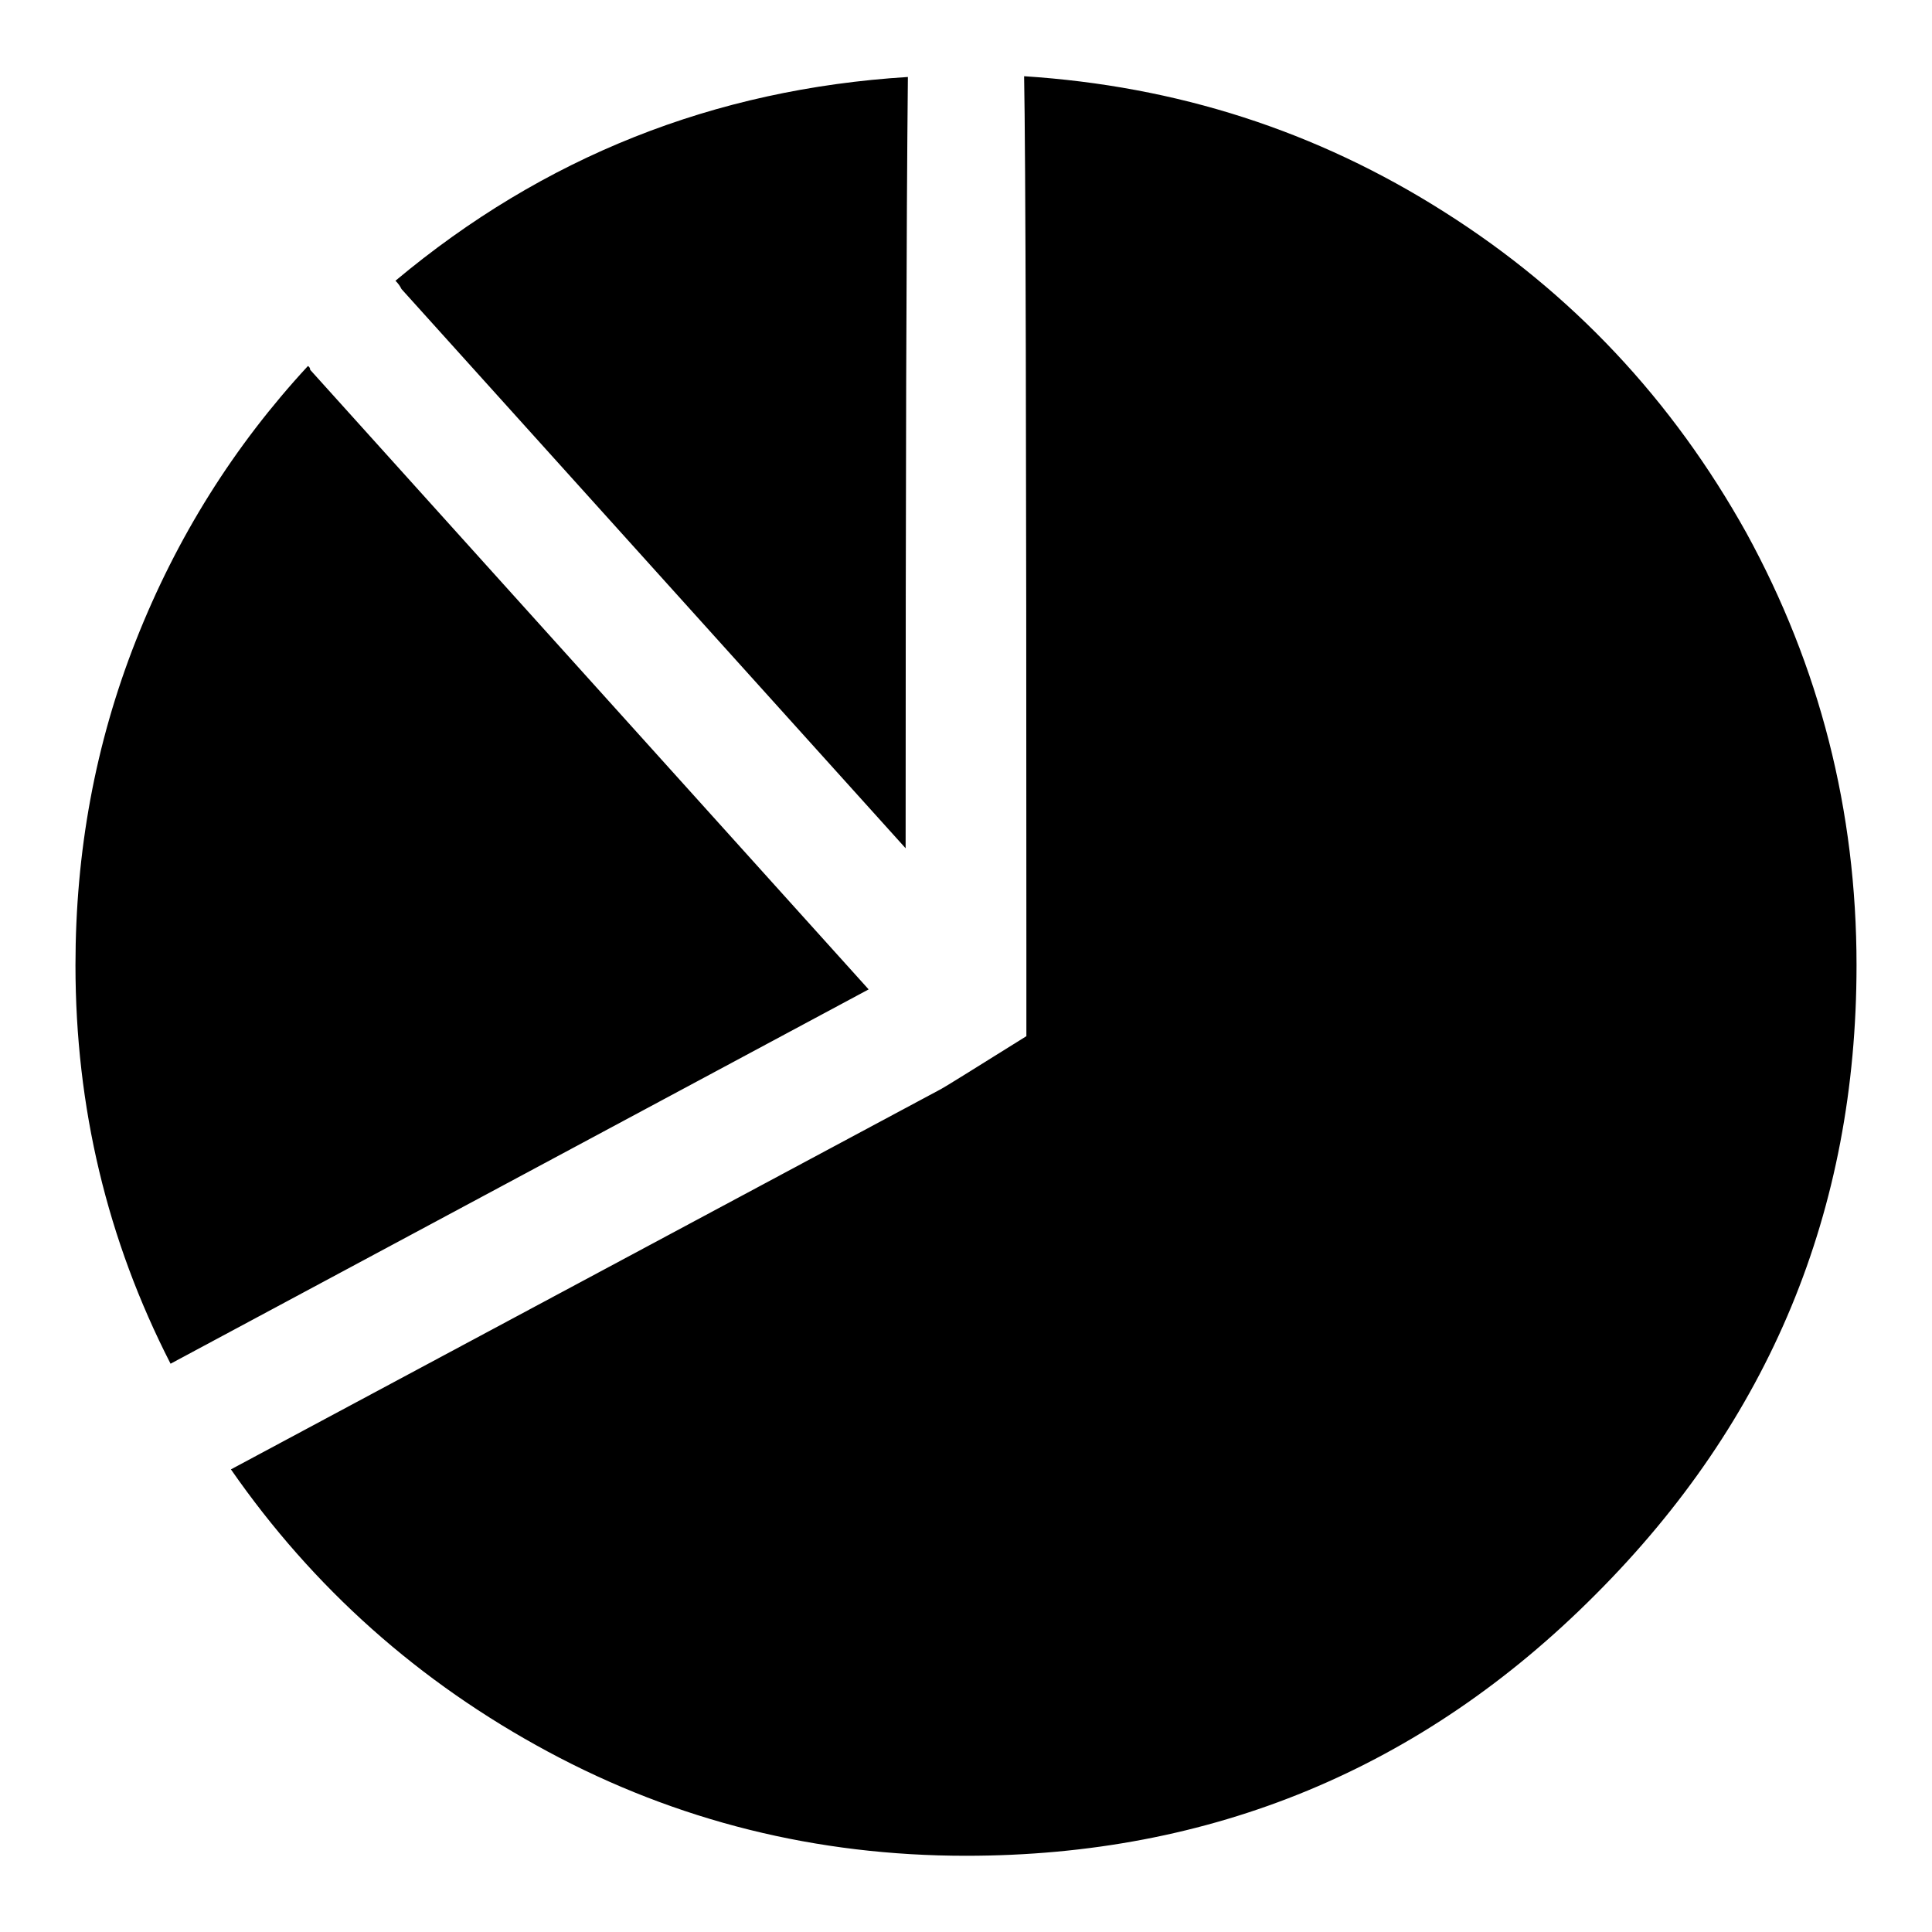 <?xml version="1.0" encoding="utf-8"?>
<!-- Svg Vector Icons : http://www.onlinewebfonts.com/icon -->
<!DOCTYPE svg PUBLIC "-//W3C//DTD SVG 1.1//EN" "http://www.w3.org/Graphics/SVG/1.1/DTD/svg11.dtd">
<svg version="1.1" xmlns="http://www.w3.org/2000/svg" xmlns:xlink="http://www.w3.org/1999/xlink" x="0px" y="0px" viewBox="0 0 256 256" enable-background="new 0 0 256 256" xml:space="preserve">
<g><g><g><g><path fill="#000000" d="M246,127.9c0,32.5-11.5,60.3-34.6,83.4c-23,23.1-50.9,34.6-83.4,34.6c-19.8,0-38.3-4.6-55.4-13.8c-17.1-9.2-31.1-21.7-42-37.4l94.1-50.4c0.4-0.2,4.1-2.5,11.3-7v-12.1c0-66.7-0.1-105-0.3-115.1c20.2,1.3,38.7,7.2,55.7,18c16.9,10.7,30.2,24.9,40,42.5C241.1,88.3,246,107.4,246,127.9z M120,112.4c0-48.6,0.1-82.7,0.3-102.2C94.6,11.8,72,20.8,52.4,37.2c0.4,0.4,0.6,0.7,0.8,1.1L120,112.4z M41.1,49c0-0.2-0.1-0.4-0.3-0.5C31,59.1,23.4,71.2,18,84.9c-5.4,13.7-8,28-8,43c0,18.8,4.2,36.4,12.6,52.8l92.5-49.6L41.1,49z"/></g></g><g></g><g></g><g></g><g></g><g></g><g></g><g></g><g></g><g></g><g></g><g></g><g></g><g></g><g></g><g></g></g></g>
</svg>